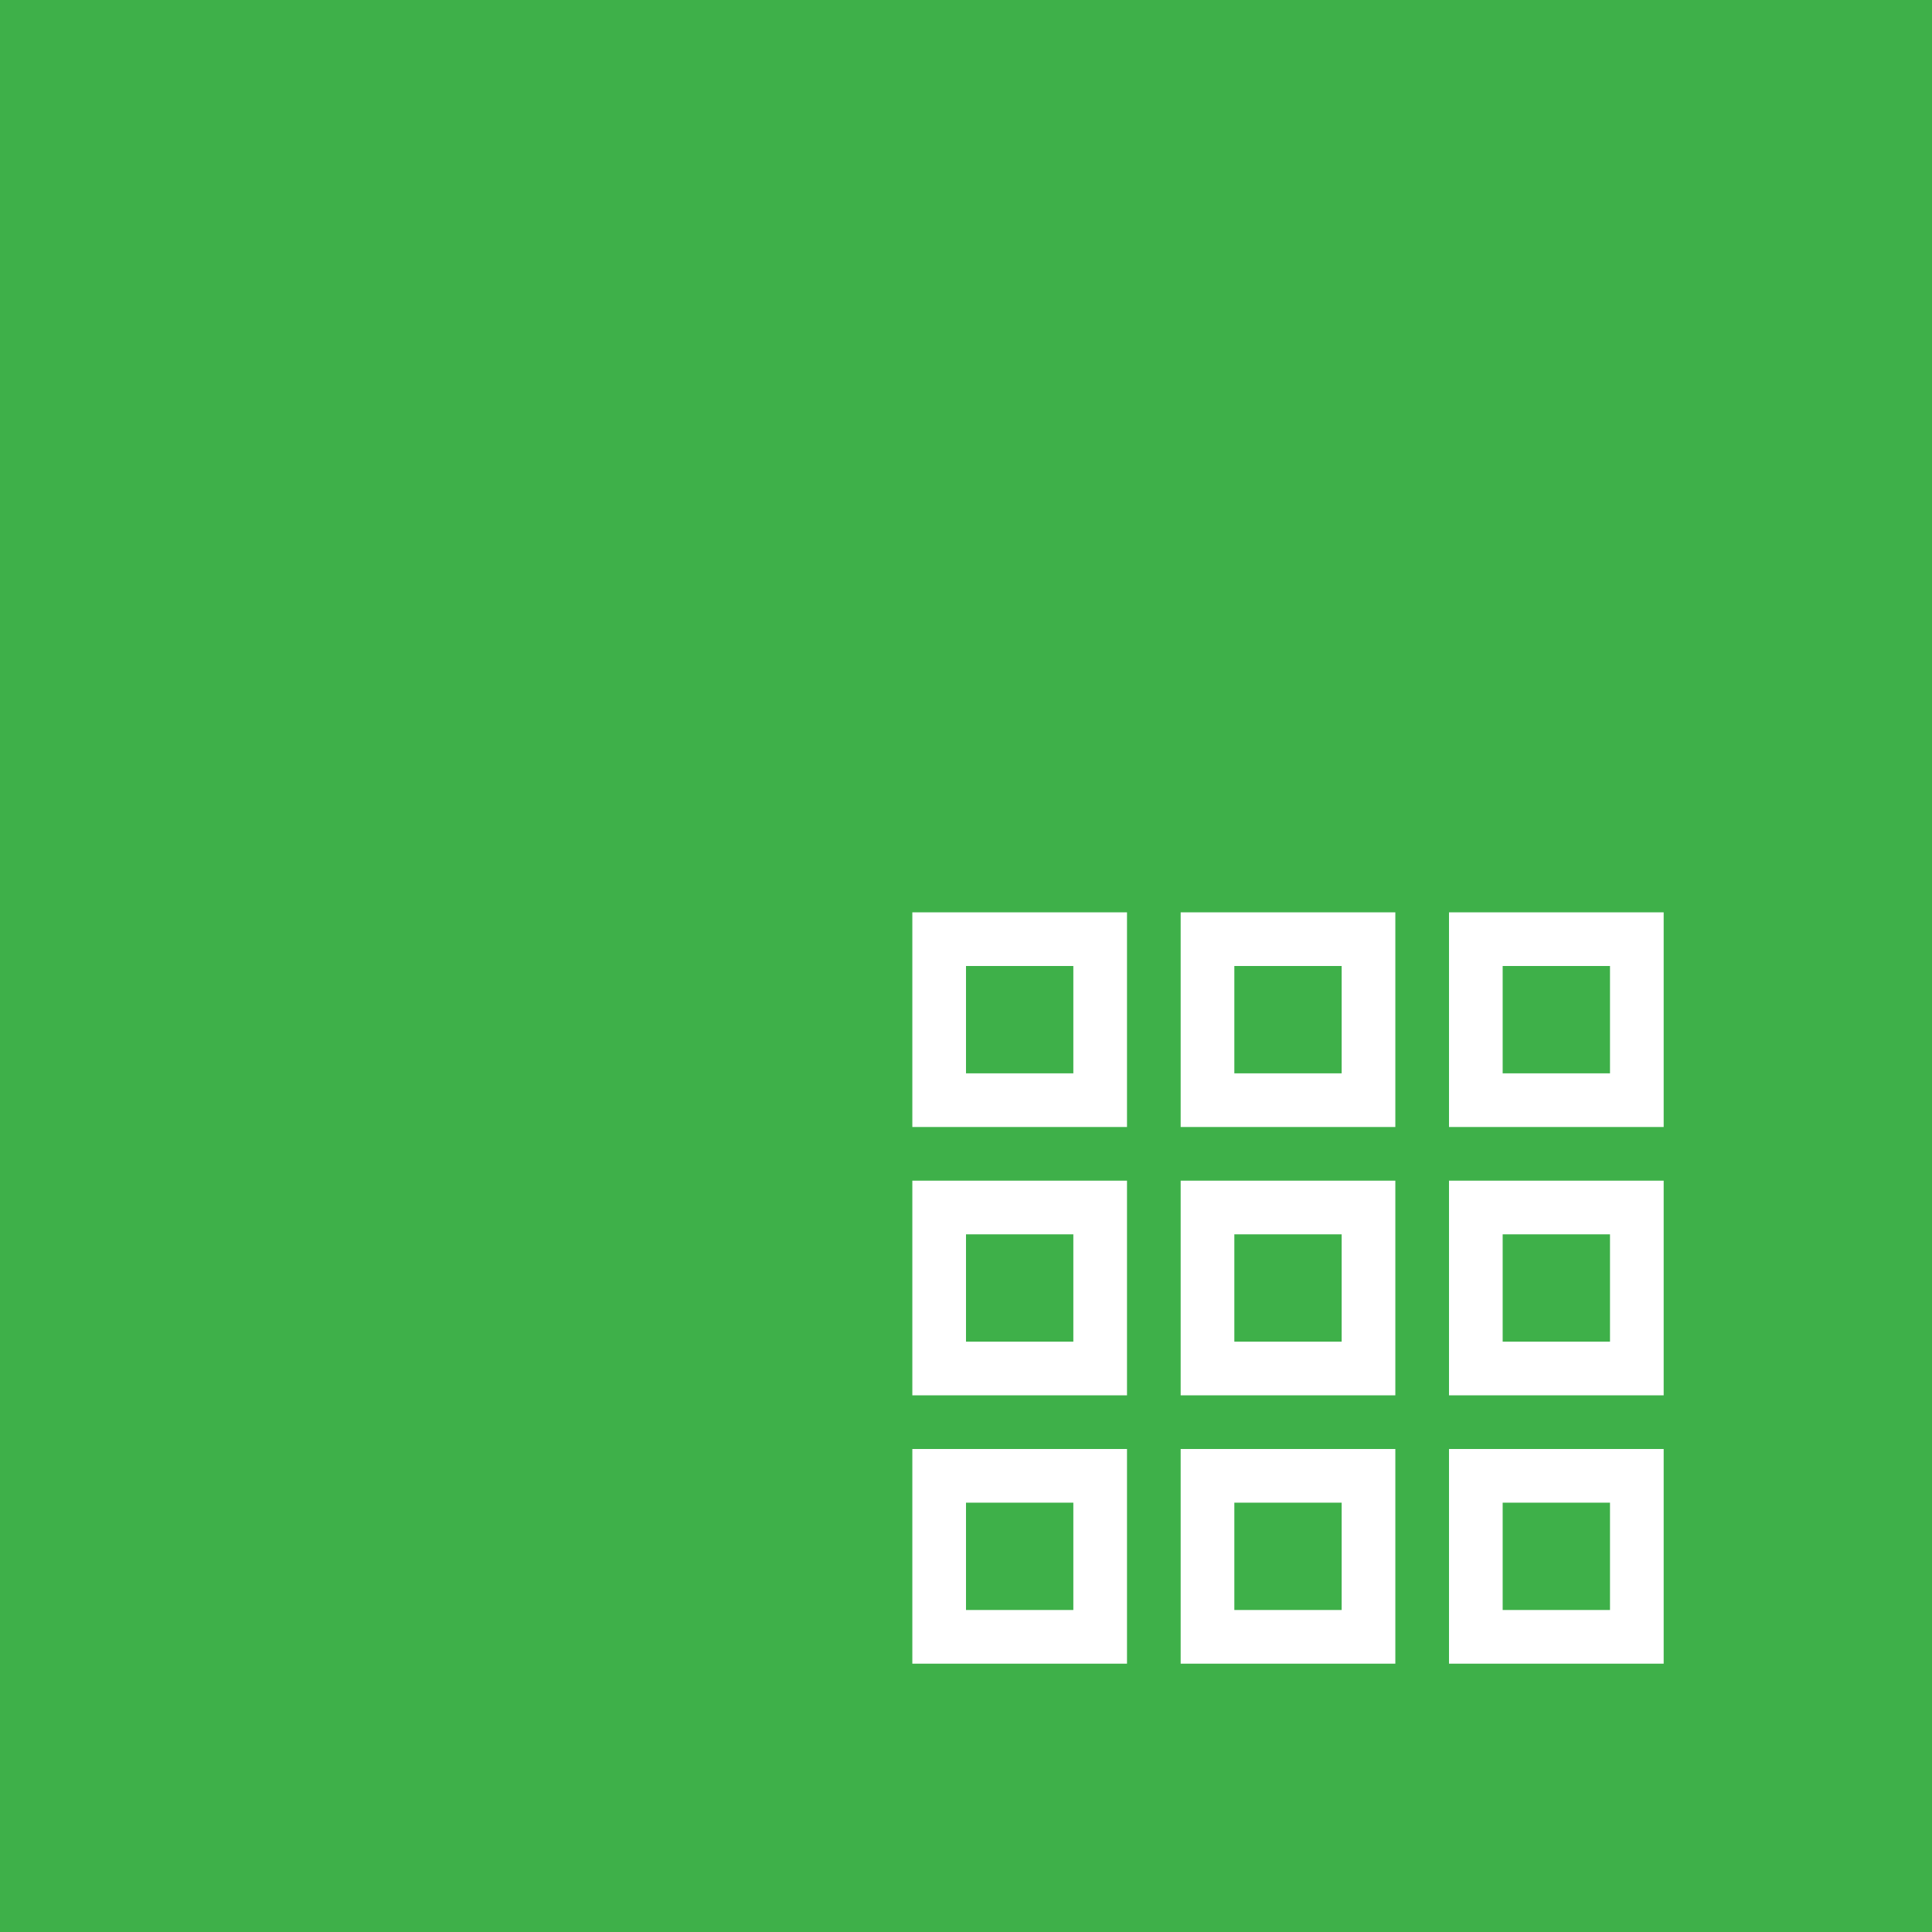 <?xml version="1.0" encoding="UTF-8"?>
<svg xmlns="http://www.w3.org/2000/svg" width="72" height="72" viewBox="0 0 72 72" fill="none">
  <rect width="72" height="72" fill="#3EB049"></rect>
  <path d="M40 36H36V40H40V36ZM36 34H40H42V36V40V42H40H36H34V40V36V34H36ZM40 46H36V50H40V46ZM36 44H40H42V46V50V52H40H36H34V50V46V44H36ZM36 56V60H40V56H36ZM34 54H36H40H42V56V60V62H40H36H34V60V56V54ZM50 36H46V40H50V36ZM46 34H50H52V36V40V42H50H46H44V40V36V34H46ZM46 46V50H50V46H46ZM44 44H46H50H52V46V50V52H50H46H44V50V46V44ZM50 56H46V60H50V56ZM46 54H50H52V56V60V62H50H46H44V60V56V54H46ZM56 36V40H60V36H56ZM54 34H56H60H62V36V40V42H60H56H54V40V36V34ZM60 46H56V50H60V46ZM56 44H60H62V46V50V52H60H56H54V50V46V44H56ZM56 56V60H60V56H56ZM54 54H56H60H62V56V60V62H60H56H54V60V56V54Z" fill="white"></path>
</svg>
